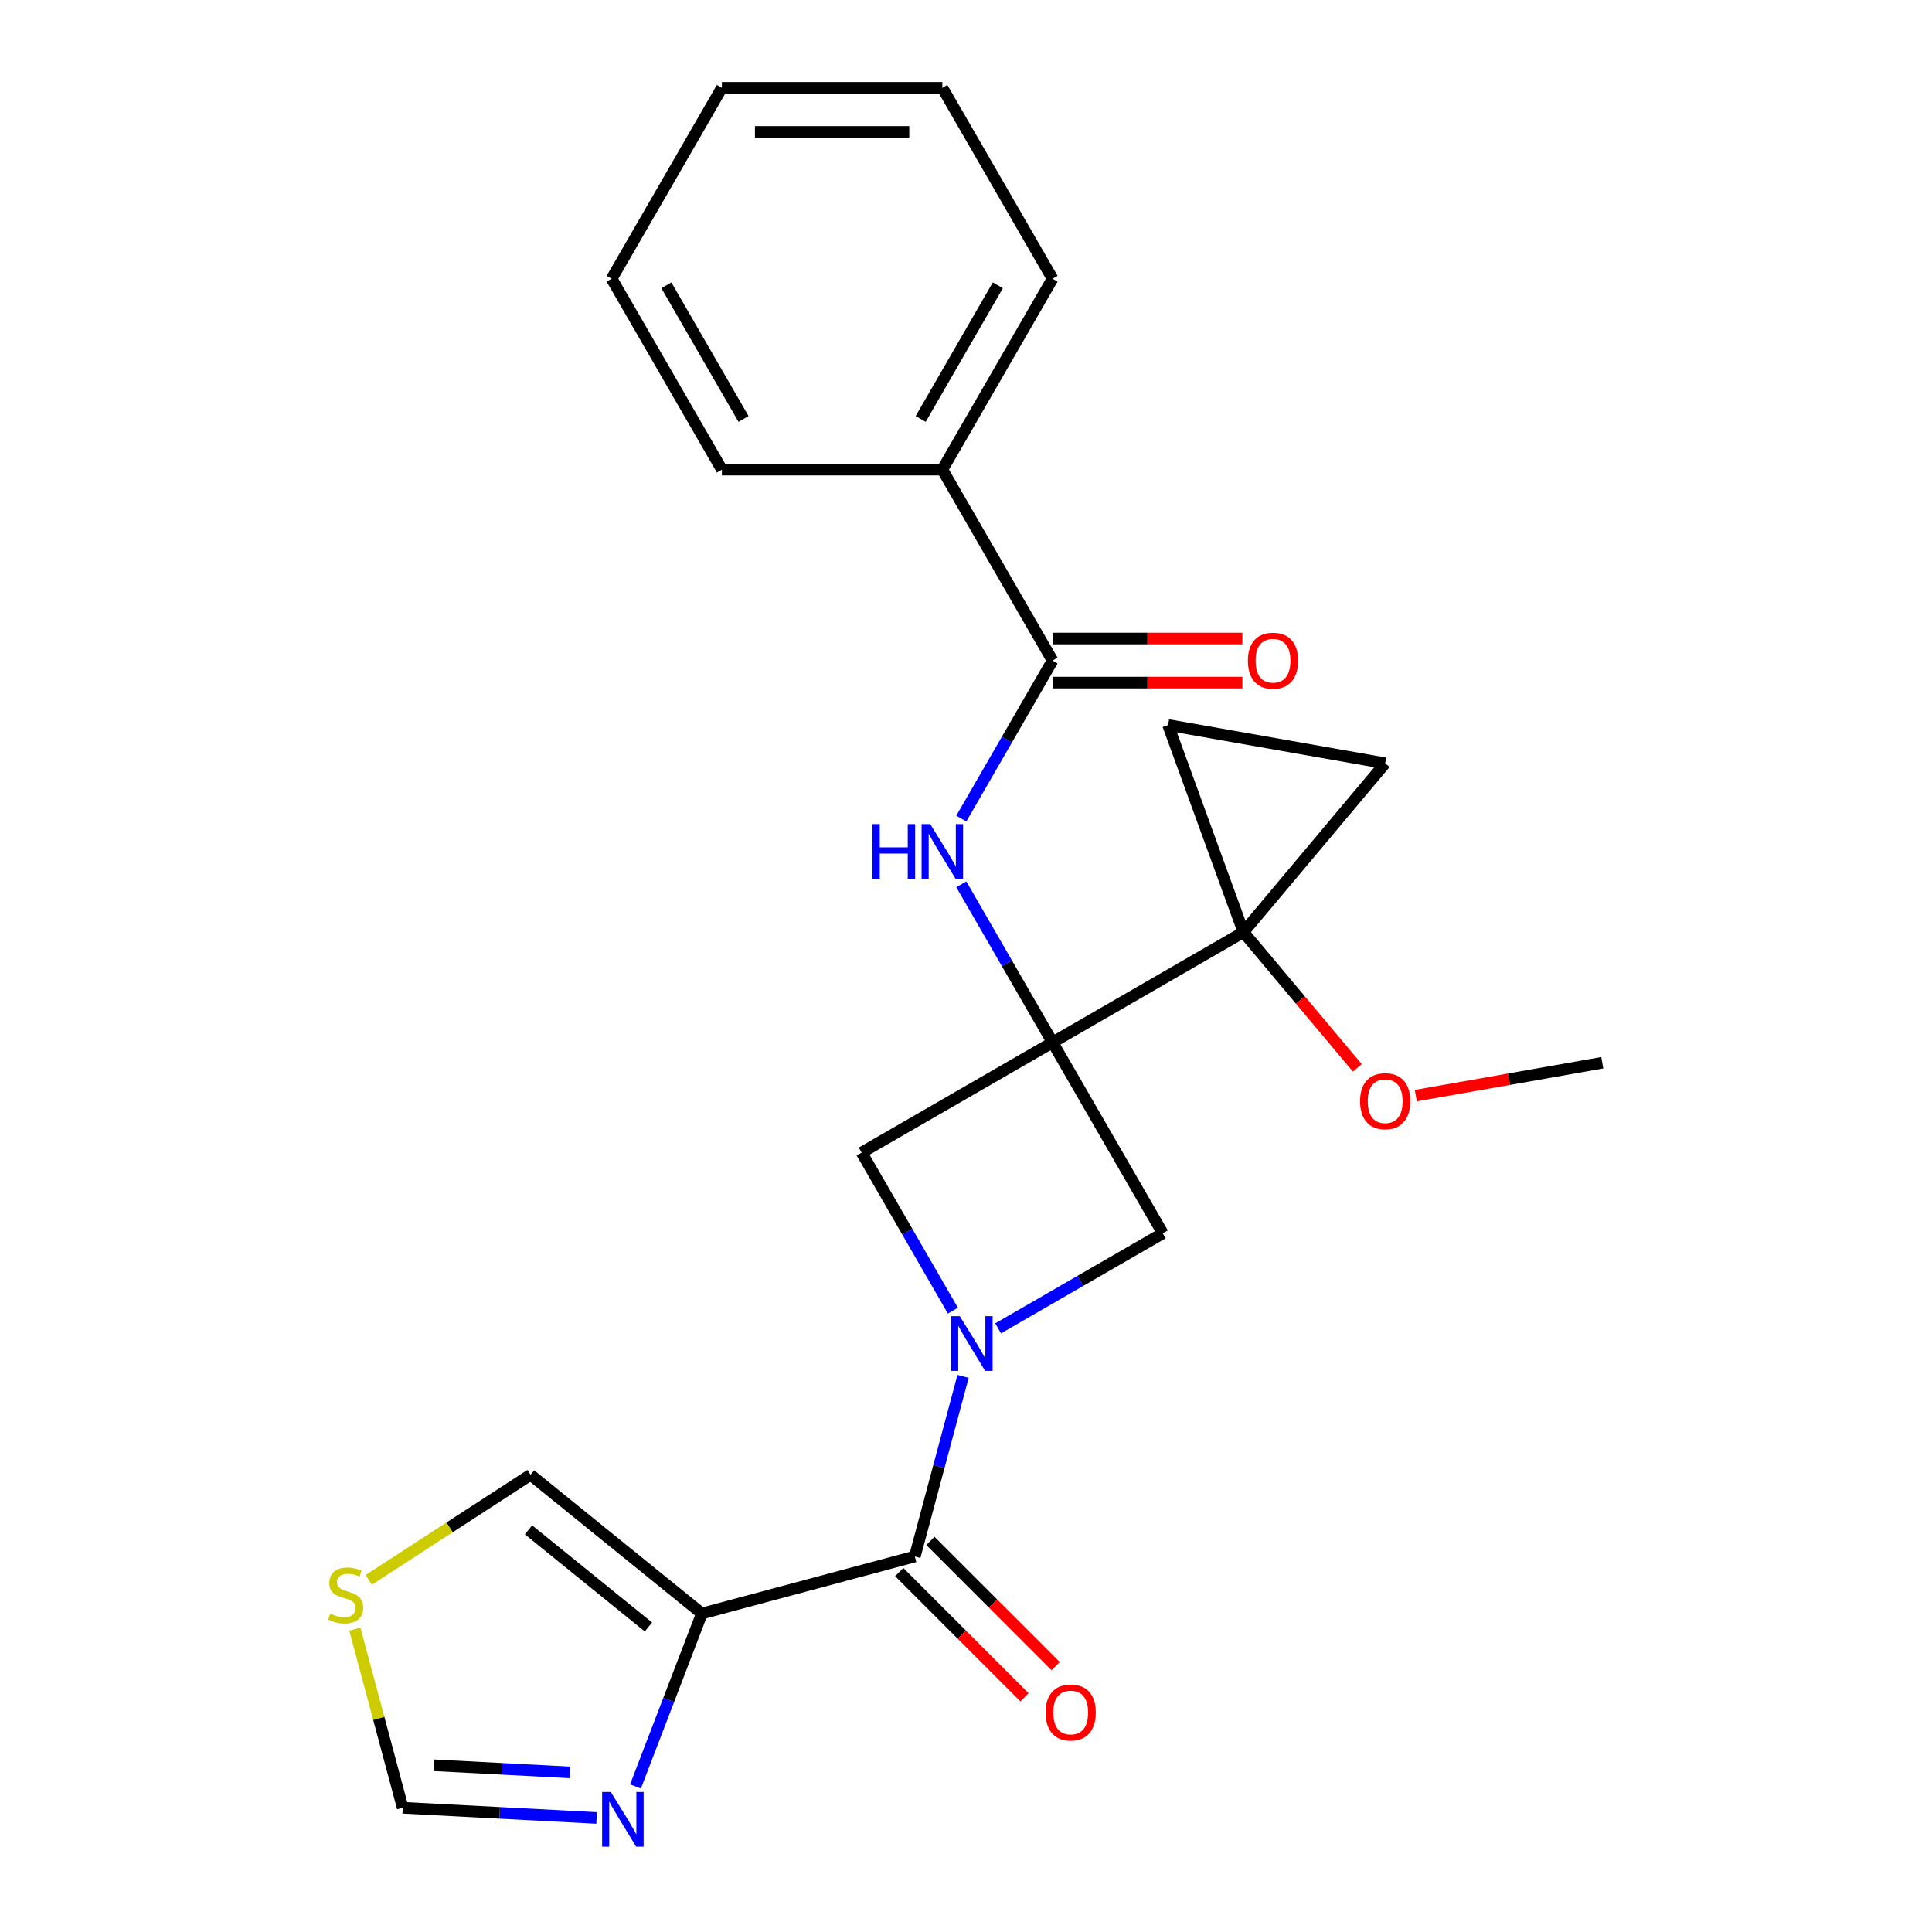 <?xml version='1.0' encoding='iso-8859-1'?>
<svg version='1.1' baseProfile='full'
              xmlns='http://www.w3.org/2000/svg'
                      xmlns:rdkit='http://www.rdkit.org/xml'
                      xmlns:xlink='http://www.w3.org/1999/xlink'
                  xml:space='preserve'
width='1000px' height='1000px' viewBox='0 0 1000 1000'>
<!-- END OF HEADER -->
<rect style='opacity:1.0;fill:#FFFFFF;stroke:none' width='1000' height='1000' x='0' y='0'> </rect>
<path class='bond-1' d='M 544.802,539.536 L 643.619,482.484' style='fill:none;fill-rule:evenodd;stroke:#000000;stroke-width:6px;stroke-linecap:butt;stroke-linejoin:miter;stroke-opacity:1' />
<path class='bond-4' d='M 544.802,539.536 L 521.188,498.634' style='fill:none;fill-rule:evenodd;stroke:#000000;stroke-width:6px;stroke-linecap:butt;stroke-linejoin:miter;stroke-opacity:1' />
<path class='bond-4' d='M 521.188,498.634 L 497.573,457.732' style='fill:none;fill-rule:evenodd;stroke:#0000FF;stroke-width:6px;stroke-linecap:butt;stroke-linejoin:miter;stroke-opacity:1' />
<path class='bond-5' d='M 544.802,539.536 L 445.986,596.587' style='fill:none;fill-rule:evenodd;stroke:#000000;stroke-width:6px;stroke-linecap:butt;stroke-linejoin:miter;stroke-opacity:1' />
<path class='bond-6' d='M 544.802,539.536 L 601.854,638.352' style='fill:none;fill-rule:evenodd;stroke:#000000;stroke-width:6px;stroke-linecap:butt;stroke-linejoin:miter;stroke-opacity:1' />
<path class='bond-0' d='M 516.63,687.556 L 559.242,662.954' style='fill:none;fill-rule:evenodd;stroke:#0000FF;stroke-width:6px;stroke-linecap:butt;stroke-linejoin:miter;stroke-opacity:1' />
<path class='bond-0' d='M 559.242,662.954 L 601.854,638.352' style='fill:none;fill-rule:evenodd;stroke:#000000;stroke-width:6px;stroke-linecap:butt;stroke-linejoin:miter;stroke-opacity:1' />
<path class='bond-2' d='M 498.479,712.416 L 485.992,759.017' style='fill:none;fill-rule:evenodd;stroke:#0000FF;stroke-width:6px;stroke-linecap:butt;stroke-linejoin:miter;stroke-opacity:1' />
<path class='bond-2' d='M 485.992,759.017 L 473.506,805.619' style='fill:none;fill-rule:evenodd;stroke:#000000;stroke-width:6px;stroke-linecap:butt;stroke-linejoin:miter;stroke-opacity:1' />
<path class='bond-24' d='M 493.215,678.391 L 469.601,637.489' style='fill:none;fill-rule:evenodd;stroke:#0000FF;stroke-width:6px;stroke-linecap:butt;stroke-linejoin:miter;stroke-opacity:1' />
<path class='bond-24' d='M 469.601,637.489 L 445.986,596.587' style='fill:none;fill-rule:evenodd;stroke:#000000;stroke-width:6px;stroke-linecap:butt;stroke-linejoin:miter;stroke-opacity:1' />
<path class='bond-9' d='M 643.619,482.484 L 716.963,395.076' style='fill:none;fill-rule:evenodd;stroke:#000000;stroke-width:6px;stroke-linecap:butt;stroke-linejoin:miter;stroke-opacity:1' />
<path class='bond-10' d='M 643.619,482.484 L 604.593,375.262' style='fill:none;fill-rule:evenodd;stroke:#000000;stroke-width:6px;stroke-linecap:butt;stroke-linejoin:miter;stroke-opacity:1' />
<path class='bond-17' d='M 643.619,482.484 L 673.086,517.602' style='fill:none;fill-rule:evenodd;stroke:#000000;stroke-width:6px;stroke-linecap:butt;stroke-linejoin:miter;stroke-opacity:1' />
<path class='bond-17' d='M 673.086,517.602 L 702.553,552.72' style='fill:none;fill-rule:evenodd;stroke:#FF0000;stroke-width:6px;stroke-linecap:butt;stroke-linejoin:miter;stroke-opacity:1' />
<path class='bond-3' d='M 473.506,805.619 L 363.29,835.151' style='fill:none;fill-rule:evenodd;stroke:#000000;stroke-width:6px;stroke-linecap:butt;stroke-linejoin:miter;stroke-opacity:1' />
<path class='bond-14' d='M 465.437,813.687 L 497.853,846.102' style='fill:none;fill-rule:evenodd;stroke:#000000;stroke-width:6px;stroke-linecap:butt;stroke-linejoin:miter;stroke-opacity:1' />
<path class='bond-14' d='M 497.853,846.102 L 530.268,878.518' style='fill:none;fill-rule:evenodd;stroke:#FF0000;stroke-width:6px;stroke-linecap:butt;stroke-linejoin:miter;stroke-opacity:1' />
<path class='bond-14' d='M 481.574,797.55 L 513.989,829.966' style='fill:none;fill-rule:evenodd;stroke:#000000;stroke-width:6px;stroke-linecap:butt;stroke-linejoin:miter;stroke-opacity:1' />
<path class='bond-14' d='M 513.989,829.966 L 546.404,862.381' style='fill:none;fill-rule:evenodd;stroke:#FF0000;stroke-width:6px;stroke-linecap:butt;stroke-linejoin:miter;stroke-opacity:1' />
<path class='bond-8' d='M 363.29,835.151 L 346.11,879.907' style='fill:none;fill-rule:evenodd;stroke:#000000;stroke-width:6px;stroke-linecap:butt;stroke-linejoin:miter;stroke-opacity:1' />
<path class='bond-8' d='M 346.11,879.907 L 328.93,924.663' style='fill:none;fill-rule:evenodd;stroke:#0000FF;stroke-width:6px;stroke-linecap:butt;stroke-linejoin:miter;stroke-opacity:1' />
<path class='bond-13' d='M 363.29,835.151 L 274.616,763.343' style='fill:none;fill-rule:evenodd;stroke:#000000;stroke-width:6px;stroke-linecap:butt;stroke-linejoin:miter;stroke-opacity:1' />
<path class='bond-13' d='M 335.628,842.115 L 273.555,791.849' style='fill:none;fill-rule:evenodd;stroke:#000000;stroke-width:6px;stroke-linecap:butt;stroke-linejoin:miter;stroke-opacity:1' />
<path class='bond-7' d='M 497.573,423.707 L 521.188,382.805' style='fill:none;fill-rule:evenodd;stroke:#0000FF;stroke-width:6px;stroke-linecap:butt;stroke-linejoin:miter;stroke-opacity:1' />
<path class='bond-7' d='M 521.188,382.805 L 544.802,341.903' style='fill:none;fill-rule:evenodd;stroke:#000000;stroke-width:6px;stroke-linecap:butt;stroke-linejoin:miter;stroke-opacity:1' />
<path class='bond-15' d='M 544.802,353.314 L 593.928,353.314' style='fill:none;fill-rule:evenodd;stroke:#000000;stroke-width:6px;stroke-linecap:butt;stroke-linejoin:miter;stroke-opacity:1' />
<path class='bond-15' d='M 593.928,353.314 L 643.053,353.314' style='fill:none;fill-rule:evenodd;stroke:#FF0000;stroke-width:6px;stroke-linecap:butt;stroke-linejoin:miter;stroke-opacity:1' />
<path class='bond-15' d='M 544.802,330.493 L 593.928,330.493' style='fill:none;fill-rule:evenodd;stroke:#000000;stroke-width:6px;stroke-linecap:butt;stroke-linejoin:miter;stroke-opacity:1' />
<path class='bond-15' d='M 593.928,330.493 L 643.053,330.493' style='fill:none;fill-rule:evenodd;stroke:#FF0000;stroke-width:6px;stroke-linecap:butt;stroke-linejoin:miter;stroke-opacity:1' />
<path class='bond-16' d='M 544.802,341.903 L 487.751,243.087' style='fill:none;fill-rule:evenodd;stroke:#000000;stroke-width:6px;stroke-linecap:butt;stroke-linejoin:miter;stroke-opacity:1' />
<path class='bond-12' d='M 308.807,940.963 L 258.63,938.333' style='fill:none;fill-rule:evenodd;stroke:#0000FF;stroke-width:6px;stroke-linecap:butt;stroke-linejoin:miter;stroke-opacity:1' />
<path class='bond-12' d='M 258.63,938.333 L 208.453,935.704' style='fill:none;fill-rule:evenodd;stroke:#000000;stroke-width:6px;stroke-linecap:butt;stroke-linejoin:miter;stroke-opacity:1' />
<path class='bond-12' d='M 294.948,917.385 L 259.824,915.544' style='fill:none;fill-rule:evenodd;stroke:#0000FF;stroke-width:6px;stroke-linecap:butt;stroke-linejoin:miter;stroke-opacity:1' />
<path class='bond-12' d='M 259.824,915.544 L 224.7,913.703' style='fill:none;fill-rule:evenodd;stroke:#000000;stroke-width:6px;stroke-linecap:butt;stroke-linejoin:miter;stroke-opacity:1' />
<path class='bond-25' d='M 716.963,395.076 L 604.593,375.262' style='fill:none;fill-rule:evenodd;stroke:#000000;stroke-width:6px;stroke-linecap:butt;stroke-linejoin:miter;stroke-opacity:1' />
<path class='bond-11' d='M 190.853,817.739 L 232.734,790.541' style='fill:none;fill-rule:evenodd;stroke:#CCCC00;stroke-width:6px;stroke-linecap:butt;stroke-linejoin:miter;stroke-opacity:1' />
<path class='bond-11' d='M 232.734,790.541 L 274.616,763.343' style='fill:none;fill-rule:evenodd;stroke:#000000;stroke-width:6px;stroke-linecap:butt;stroke-linejoin:miter;stroke-opacity:1' />
<path class='bond-26' d='M 183.672,843.221 L 196.062,889.462' style='fill:none;fill-rule:evenodd;stroke:#CCCC00;stroke-width:6px;stroke-linecap:butt;stroke-linejoin:miter;stroke-opacity:1' />
<path class='bond-26' d='M 196.062,889.462 L 208.453,935.704' style='fill:none;fill-rule:evenodd;stroke:#000000;stroke-width:6px;stroke-linecap:butt;stroke-linejoin:miter;stroke-opacity:1' />
<path class='bond-18' d='M 487.751,243.087 L 544.802,144.271' style='fill:none;fill-rule:evenodd;stroke:#000000;stroke-width:6px;stroke-linecap:butt;stroke-linejoin:miter;stroke-opacity:1' />
<path class='bond-18' d='M 476.545,216.854 L 516.481,147.683' style='fill:none;fill-rule:evenodd;stroke:#000000;stroke-width:6px;stroke-linecap:butt;stroke-linejoin:miter;stroke-opacity:1' />
<path class='bond-19' d='M 487.751,243.087 L 373.648,243.087' style='fill:none;fill-rule:evenodd;stroke:#000000;stroke-width:6px;stroke-linecap:butt;stroke-linejoin:miter;stroke-opacity:1' />
<path class='bond-20' d='M 732.815,567.097 L 781.074,558.588' style='fill:none;fill-rule:evenodd;stroke:#FF0000;stroke-width:6px;stroke-linecap:butt;stroke-linejoin:miter;stroke-opacity:1' />
<path class='bond-20' d='M 781.074,558.588 L 829.332,550.078' style='fill:none;fill-rule:evenodd;stroke:#000000;stroke-width:6px;stroke-linecap:butt;stroke-linejoin:miter;stroke-opacity:1' />
<path class='bond-21' d='M 544.802,144.271 L 487.751,45.455' style='fill:none;fill-rule:evenodd;stroke:#000000;stroke-width:6px;stroke-linecap:butt;stroke-linejoin:miter;stroke-opacity:1' />
<path class='bond-22' d='M 373.648,243.087 L 316.596,144.271' style='fill:none;fill-rule:evenodd;stroke:#000000;stroke-width:6px;stroke-linecap:butt;stroke-linejoin:miter;stroke-opacity:1' />
<path class='bond-22' d='M 384.853,216.854 L 344.917,147.683' style='fill:none;fill-rule:evenodd;stroke:#000000;stroke-width:6px;stroke-linecap:butt;stroke-linejoin:miter;stroke-opacity:1' />
<path class='bond-27' d='M 487.751,45.455 L 373.648,45.455' style='fill:none;fill-rule:evenodd;stroke:#000000;stroke-width:6px;stroke-linecap:butt;stroke-linejoin:miter;stroke-opacity:1' />
<path class='bond-27' d='M 470.635,68.275 L 390.763,68.275' style='fill:none;fill-rule:evenodd;stroke:#000000;stroke-width:6px;stroke-linecap:butt;stroke-linejoin:miter;stroke-opacity:1' />
<path class='bond-23' d='M 316.596,144.271 L 373.648,45.455' style='fill:none;fill-rule:evenodd;stroke:#000000;stroke-width:6px;stroke-linecap:butt;stroke-linejoin:miter;stroke-opacity:1' />
<path  class='atom-1' d='M 496.778 681.244
L 506.058 696.244
Q 506.978 697.724, 508.458 700.404
Q 509.938 703.084, 510.018 703.244
L 510.018 681.244
L 513.778 681.244
L 513.778 709.564
L 509.898 709.564
L 499.938 693.164
Q 498.778 691.244, 497.538 689.044
Q 496.338 686.844, 495.978 686.164
L 495.978 709.564
L 492.298 709.564
L 492.298 681.244
L 496.778 681.244
' fill='#0000FF'/>
<path  class='atom-5' d='M 451.531 426.559
L 455.371 426.559
L 455.371 438.599
L 469.851 438.599
L 469.851 426.559
L 473.691 426.559
L 473.691 454.879
L 469.851 454.879
L 469.851 441.799
L 455.371 441.799
L 455.371 454.879
L 451.531 454.879
L 451.531 426.559
' fill='#0000FF'/>
<path  class='atom-5' d='M 481.491 426.559
L 490.771 441.559
Q 491.691 443.039, 493.171 445.719
Q 494.651 448.399, 494.731 448.559
L 494.731 426.559
L 498.491 426.559
L 498.491 454.879
L 494.611 454.879
L 484.651 438.479
Q 483.491 436.559, 482.251 434.359
Q 481.051 432.159, 480.691 431.479
L 480.691 454.879
L 477.011 454.879
L 477.011 426.559
L 481.491 426.559
' fill='#0000FF'/>
<path  class='atom-9' d='M 316.139 927.515
L 325.419 942.515
Q 326.339 943.995, 327.819 946.675
Q 329.299 949.355, 329.379 949.515
L 329.379 927.515
L 333.139 927.515
L 333.139 955.835
L 329.259 955.835
L 319.299 939.435
Q 318.139 937.515, 316.899 935.315
Q 315.699 933.115, 315.339 932.435
L 315.339 955.835
L 311.659 955.835
L 311.659 927.515
L 316.139 927.515
' fill='#0000FF'/>
<path  class='atom-12' d='M 170.921 835.208
Q 171.241 835.328, 172.561 835.888
Q 173.881 836.448, 175.321 836.808
Q 176.801 837.128, 178.241 837.128
Q 180.921 837.128, 182.481 835.848
Q 184.041 834.528, 184.041 832.248
Q 184.041 830.688, 183.241 829.728
Q 182.481 828.768, 181.281 828.248
Q 180.081 827.728, 178.081 827.128
Q 175.561 826.368, 174.041 825.648
Q 172.561 824.928, 171.481 823.408
Q 170.441 821.888, 170.441 819.328
Q 170.441 815.768, 172.841 813.568
Q 175.281 811.368, 180.081 811.368
Q 183.361 811.368, 187.081 812.928
L 186.161 816.008
Q 182.761 814.608, 180.201 814.608
Q 177.441 814.608, 175.921 815.768
Q 174.401 816.888, 174.441 818.848
Q 174.441 820.368, 175.201 821.288
Q 176.001 822.208, 177.121 822.728
Q 178.281 823.248, 180.201 823.848
Q 182.761 824.648, 184.281 825.448
Q 185.801 826.248, 186.881 827.888
Q 188.001 829.488, 188.001 832.248
Q 188.001 836.168, 185.361 838.288
Q 182.761 840.368, 178.401 840.368
Q 175.881 840.368, 173.961 839.808
Q 172.081 839.288, 169.841 838.368
L 170.921 835.208
' fill='#CCCC00'/>
<path  class='atom-15' d='M 541.189 886.382
Q 541.189 879.582, 544.549 875.782
Q 547.909 871.982, 554.189 871.982
Q 560.469 871.982, 563.829 875.782
Q 567.189 879.582, 567.189 886.382
Q 567.189 893.262, 563.789 897.182
Q 560.389 901.062, 554.189 901.062
Q 547.949 901.062, 544.549 897.182
Q 541.189 893.302, 541.189 886.382
M 554.189 897.862
Q 558.509 897.862, 560.829 894.982
Q 563.189 892.062, 563.189 886.382
Q 563.189 880.822, 560.829 878.022
Q 558.509 875.182, 554.189 875.182
Q 549.869 875.182, 547.509 877.982
Q 545.189 880.782, 545.189 886.382
Q 545.189 892.102, 547.509 894.982
Q 549.869 897.862, 554.189 897.862
' fill='#FF0000'/>
<path  class='atom-16' d='M 645.905 341.983
Q 645.905 335.183, 649.265 331.383
Q 652.625 327.583, 658.905 327.583
Q 665.185 327.583, 668.545 331.383
Q 671.905 335.183, 671.905 341.983
Q 671.905 348.863, 668.505 352.783
Q 665.105 356.663, 658.905 356.663
Q 652.665 356.663, 649.265 352.783
Q 645.905 348.903, 645.905 341.983
M 658.905 353.463
Q 663.225 353.463, 665.545 350.583
Q 667.905 347.663, 667.905 341.983
Q 667.905 336.423, 665.545 333.623
Q 663.225 330.783, 658.905 330.783
Q 654.585 330.783, 652.225 333.583
Q 649.905 336.383, 649.905 341.983
Q 649.905 347.703, 652.225 350.583
Q 654.585 353.463, 658.905 353.463
' fill='#FF0000'/>
<path  class='atom-18' d='M 703.963 569.972
Q 703.963 563.172, 707.323 559.372
Q 710.683 555.572, 716.963 555.572
Q 723.243 555.572, 726.603 559.372
Q 729.963 563.172, 729.963 569.972
Q 729.963 576.852, 726.563 580.772
Q 723.163 584.652, 716.963 584.652
Q 710.723 584.652, 707.323 580.772
Q 703.963 576.892, 703.963 569.972
M 716.963 581.452
Q 721.283 581.452, 723.603 578.572
Q 725.963 575.652, 725.963 569.972
Q 725.963 564.412, 723.603 561.612
Q 721.283 558.772, 716.963 558.772
Q 712.643 558.772, 710.283 561.572
Q 707.963 564.372, 707.963 569.972
Q 707.963 575.692, 710.283 578.572
Q 712.643 581.452, 716.963 581.452
' fill='#FF0000'/>
</svg>
